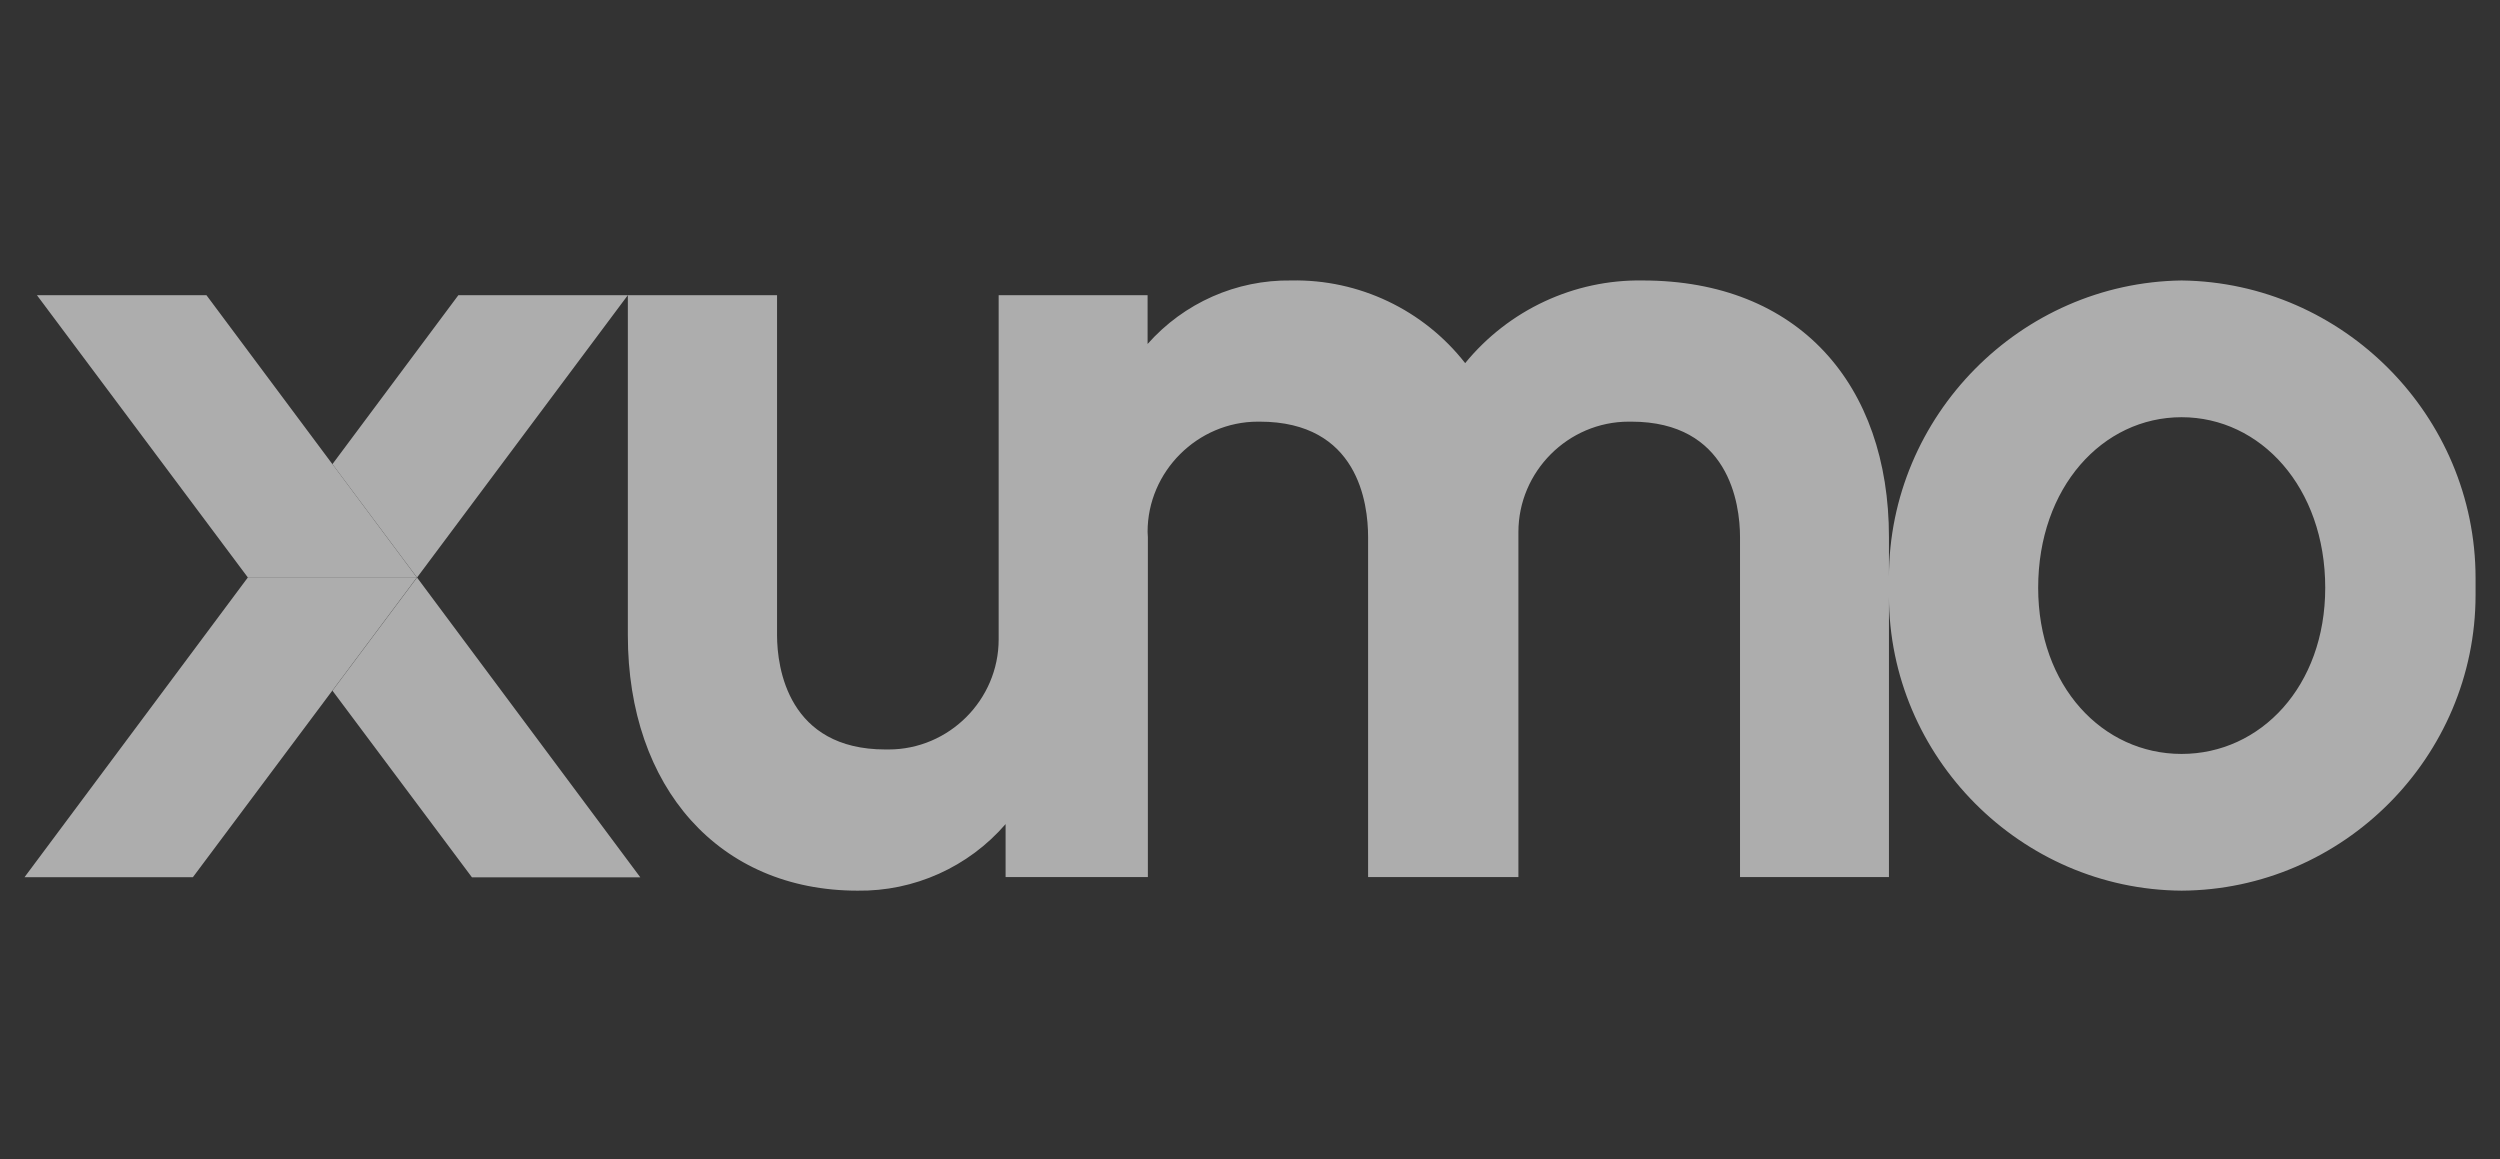 <svg width="138" height="64" viewBox="0 0 138 64" fill="none" xmlns="http://www.w3.org/2000/svg">
<rect x="0" y="0" width="138" height="64" fill="#333333" stroke="none"/>
<g clip-path="url(#clip0_5231_13335)">
<g clip-path="url(#clip1_5231_13335)">
<path d="M104.27 32.385C104.27 32.216 104.27 32.033 104.27 31.864C104.27 22.954 111.527 15.605 120.423 15.482C129.363 15.59 136.651 22.969 136.651 31.91C136.651 32.063 136.651 32.231 136.651 32.385C136.651 32.538 136.651 32.691 136.651 32.844C136.651 41.77 129.348 49.118 120.423 49.164C111.543 49.103 104.27 41.785 104.27 32.905C104.27 32.721 104.27 32.553 104.27 32.385ZM112.507 32.446C112.507 37.881 116.059 41.617 120.423 41.617C124.786 41.617 128.353 37.881 128.353 32.446C128.353 26.904 124.786 23.03 120.423 23.03C116.059 23.03 112.507 26.904 112.507 32.446ZM34.657 35.064V16.294L23.021 31.88L18.352 25.618L25.302 16.294H42.893V35.064C42.893 36.886 43.521 41.371 48.879 41.371C48.941 41.371 48.986 41.371 49.048 41.371C52.385 41.371 55.126 38.631 55.126 35.294C55.126 35.217 55.126 35.14 55.126 35.064V16.294H63.347V18.988C65.352 16.723 68.246 15.437 71.278 15.482C75.013 15.406 78.581 17.105 80.877 20.045C83.281 17.105 86.894 15.421 90.675 15.482C99.279 15.482 104.27 21.224 104.27 29.644V48.414H96.049V29.644C96.049 27.776 95.421 23.275 90.047 23.275C90.001 23.275 89.956 23.275 89.91 23.275C86.557 23.275 83.816 26.031 83.816 29.369C83.816 29.46 83.816 29.552 83.816 29.644V48.414H75.519V29.644C75.519 27.776 74.967 23.275 69.532 23.275C69.501 23.275 69.471 23.275 69.44 23.275C66.103 23.275 63.347 26.031 63.347 29.353C63.347 29.46 63.362 29.552 63.362 29.644V48.414H55.509V45.49C53.457 47.863 50.456 49.21 47.333 49.164C39.708 49.164 34.657 43.484 34.657 35.064ZM26.052 48.429L18.352 38.126L23.021 31.88L35.345 48.429H26.052Z" fill="white" fill-opacity="0.6"/>
<path d="M18.349 25.622L11.396 16.295H2.039L13.685 31.881H23.012L18.349 25.622Z" fill="white" fill-opacity="0.6"/>
<path d="M23.018 31.879H13.679L1.352 48.423H10.646L18.344 38.121L23.007 31.879H23.018Z" fill="white" fill-opacity="0.6"/>
</g>
</g>
<defs>
<clipPath id="clip0_5231_13335">
<rect width="136.258" height="64" fill="white" transform="translate(0.867)"/>
</clipPath>
<clipPath id="clip1_5231_13335">
<rect width="136.258" height="33.682" fill="white" transform="translate(0.867 15.484)"/>
</clipPath>
</defs>
</svg>

